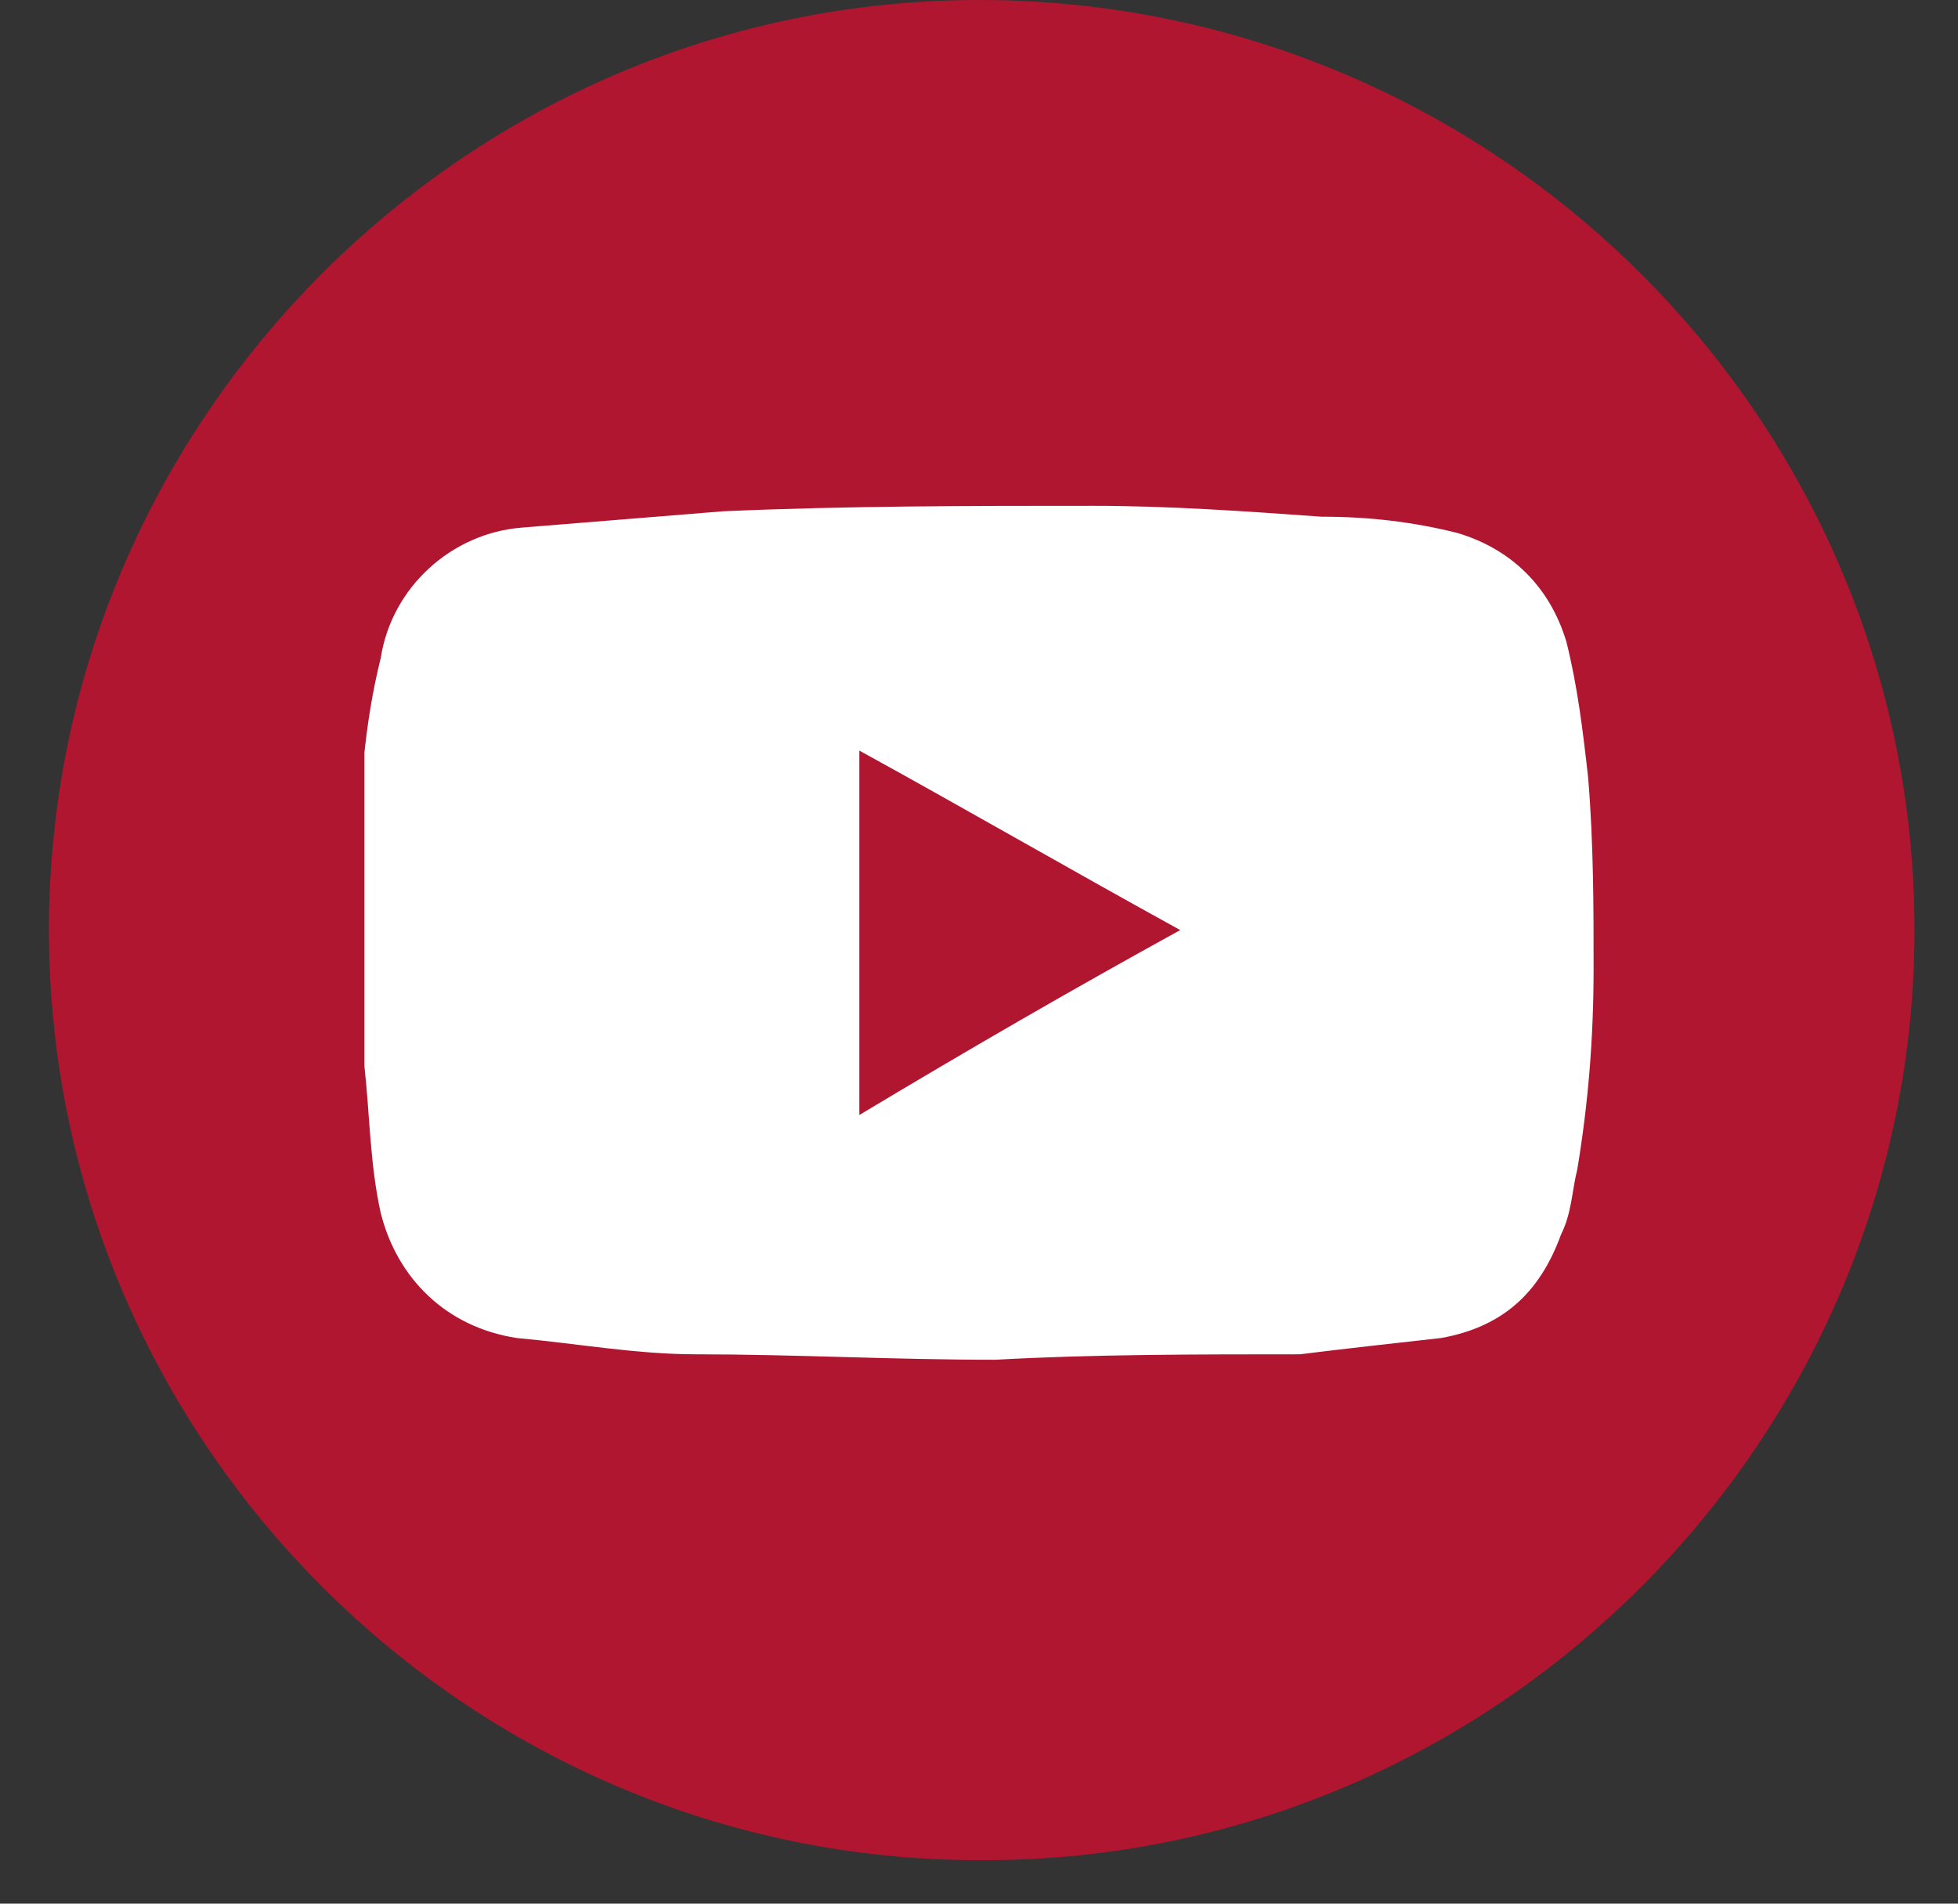 <?xml version="1.0" encoding="utf-8"?>
<!-- Generator: Adobe Illustrator 23.1.0, SVG Export Plug-In . SVG Version: 6.00 Build 0)  -->
<svg version="1.1" id="Capa_1" xmlns="http://www.w3.org/2000/svg" xmlns:xlink="http://www.w3.org/1999/xlink" x="0px" y="0px"
	 viewBox="0 0 36 35" style="enable-background:new 0 0 36 35;" xml:space="preserve">
<rect x="0" y="0" width="36" height="35" fill="#333333" stroke="none"/>
<style type="text/css">
	.st0{fill:#B01630;}
	.st1{clip-path:url(#SVGID_2_);}
	.st2{fill:#FFFFFF;}
</style>
<g>
	<g id="web">
		<path class="st0" d="M18,0L18,0c9.5,0,17.2,7.7,17.2,17.1v0c0,9.4-7.7,17.1-17.1,17.1H18c-9.4,0-17.1-7.7-17.1-17.1v0
			C0.9,7.7,8.6,0,18,0z"/>
	</g>
	<g>
		<defs>
			<rect id="SVGID_1_" x="6.7" y="9.3" width="22.7" height="15.7"/>
		</defs>
		<clipPath id="SVGID_2_">
			<use xlink:href="#SVGID_1_"  style="overflow:visible;"/>
		</clipPath>
		<g class="st1">
			<path class="st2" d="M18.3,25c-1.9,0-3.7-0.1-5.5-0.1c-1.1,0-2.2-0.2-3.3-0.3c-1.3-0.2-2.2-1.1-2.5-2.3c-0.2-0.9-0.2-1.8-0.3-2.7
				c-0.1-1.2-0.1-2.5-0.1-3.7c0-1.3,0.1-2.6,0.4-3.8c0.2-1.3,1.3-2.3,2.6-2.4c1.2-0.1,2.5-0.2,3.7-0.3c2.3-0.1,4.5-0.1,6.8-0.1
				c1.4,0,2.8,0.1,4.2,0.2c0.9,0,1.7,0.1,2.5,0.3c1,0.3,1.7,1,2,2c0.2,0.8,0.3,1.6,0.4,2.5c0.1,1.2,0.1,2.4,0.1,3.5
				c0,1.3-0.1,2.5-0.3,3.7c-0.1,0.4-0.1,0.8-0.3,1.2c-0.4,1.1-1.1,1.7-2.2,1.9c-0.9,0.1-1.8,0.2-2.6,0.3C22,24.9,20.1,24.9,18.3,25z
				 M21.7,17.1c-2-1.1-3.9-2.2-5.9-3.3v6.7C17.8,19.3,19.7,18.2,21.7,17.1z"/>
		</g>
	</g>
</g>
</svg>
